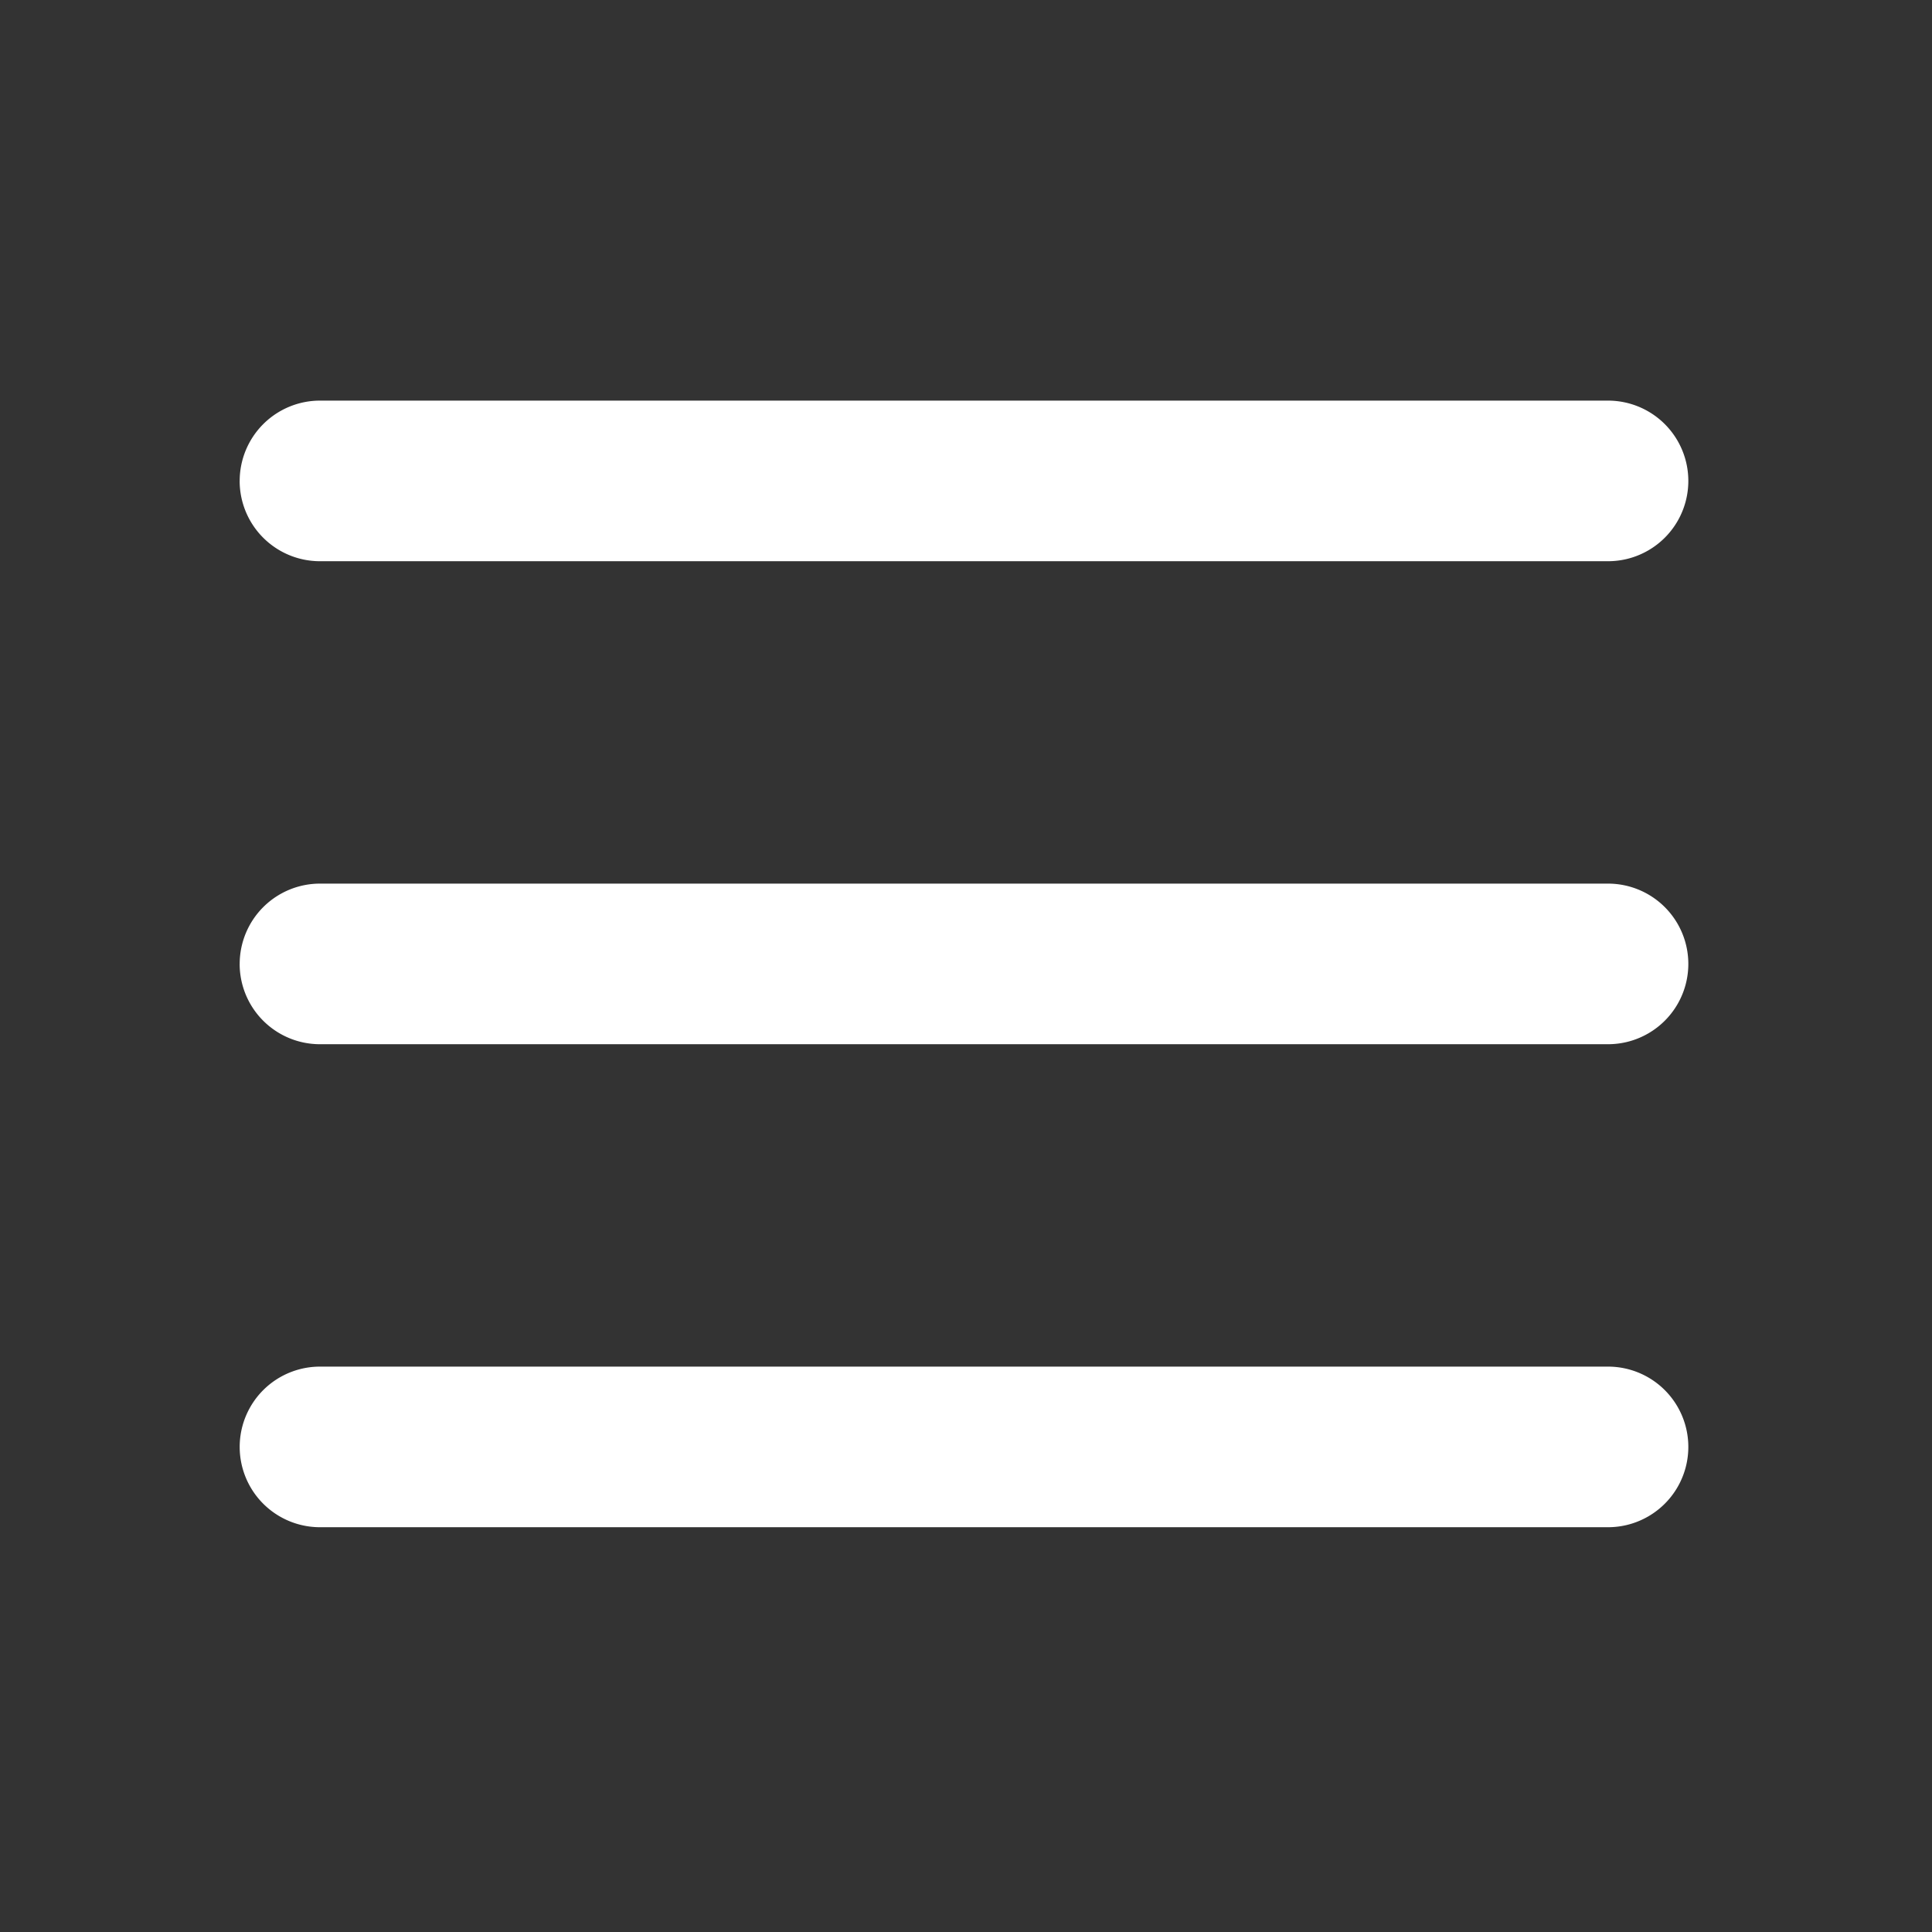 <svg width="64" height="64" viewBox="0 0 64 64" fill="none" xmlns="http://www.w3.org/2000/svg">
    <rect x="0" y="0" width="64" height="64" fill="#333333" stroke="none"/>
    <path d="M7.94 15.931a2.661 2.661 0 0 1 2.66-2.66h42.668a2.66 2.66 0 0 1 0 5.32H10.599a2.66 2.66 0 0 1-2.66-2.66zm0 16a2.661 2.661 0 0 1 2.66-2.66h42.668a2.66 2.66 0 0 1 0 5.32H10.599a2.66 2.66 0 0 1-2.66-2.66zm2.66 13.34a2.66 2.66 0 1 0 0 5.32h42.668a2.66 2.66 0 0 0 0-5.32H10.599z" fill="#fff"/>
</svg>
